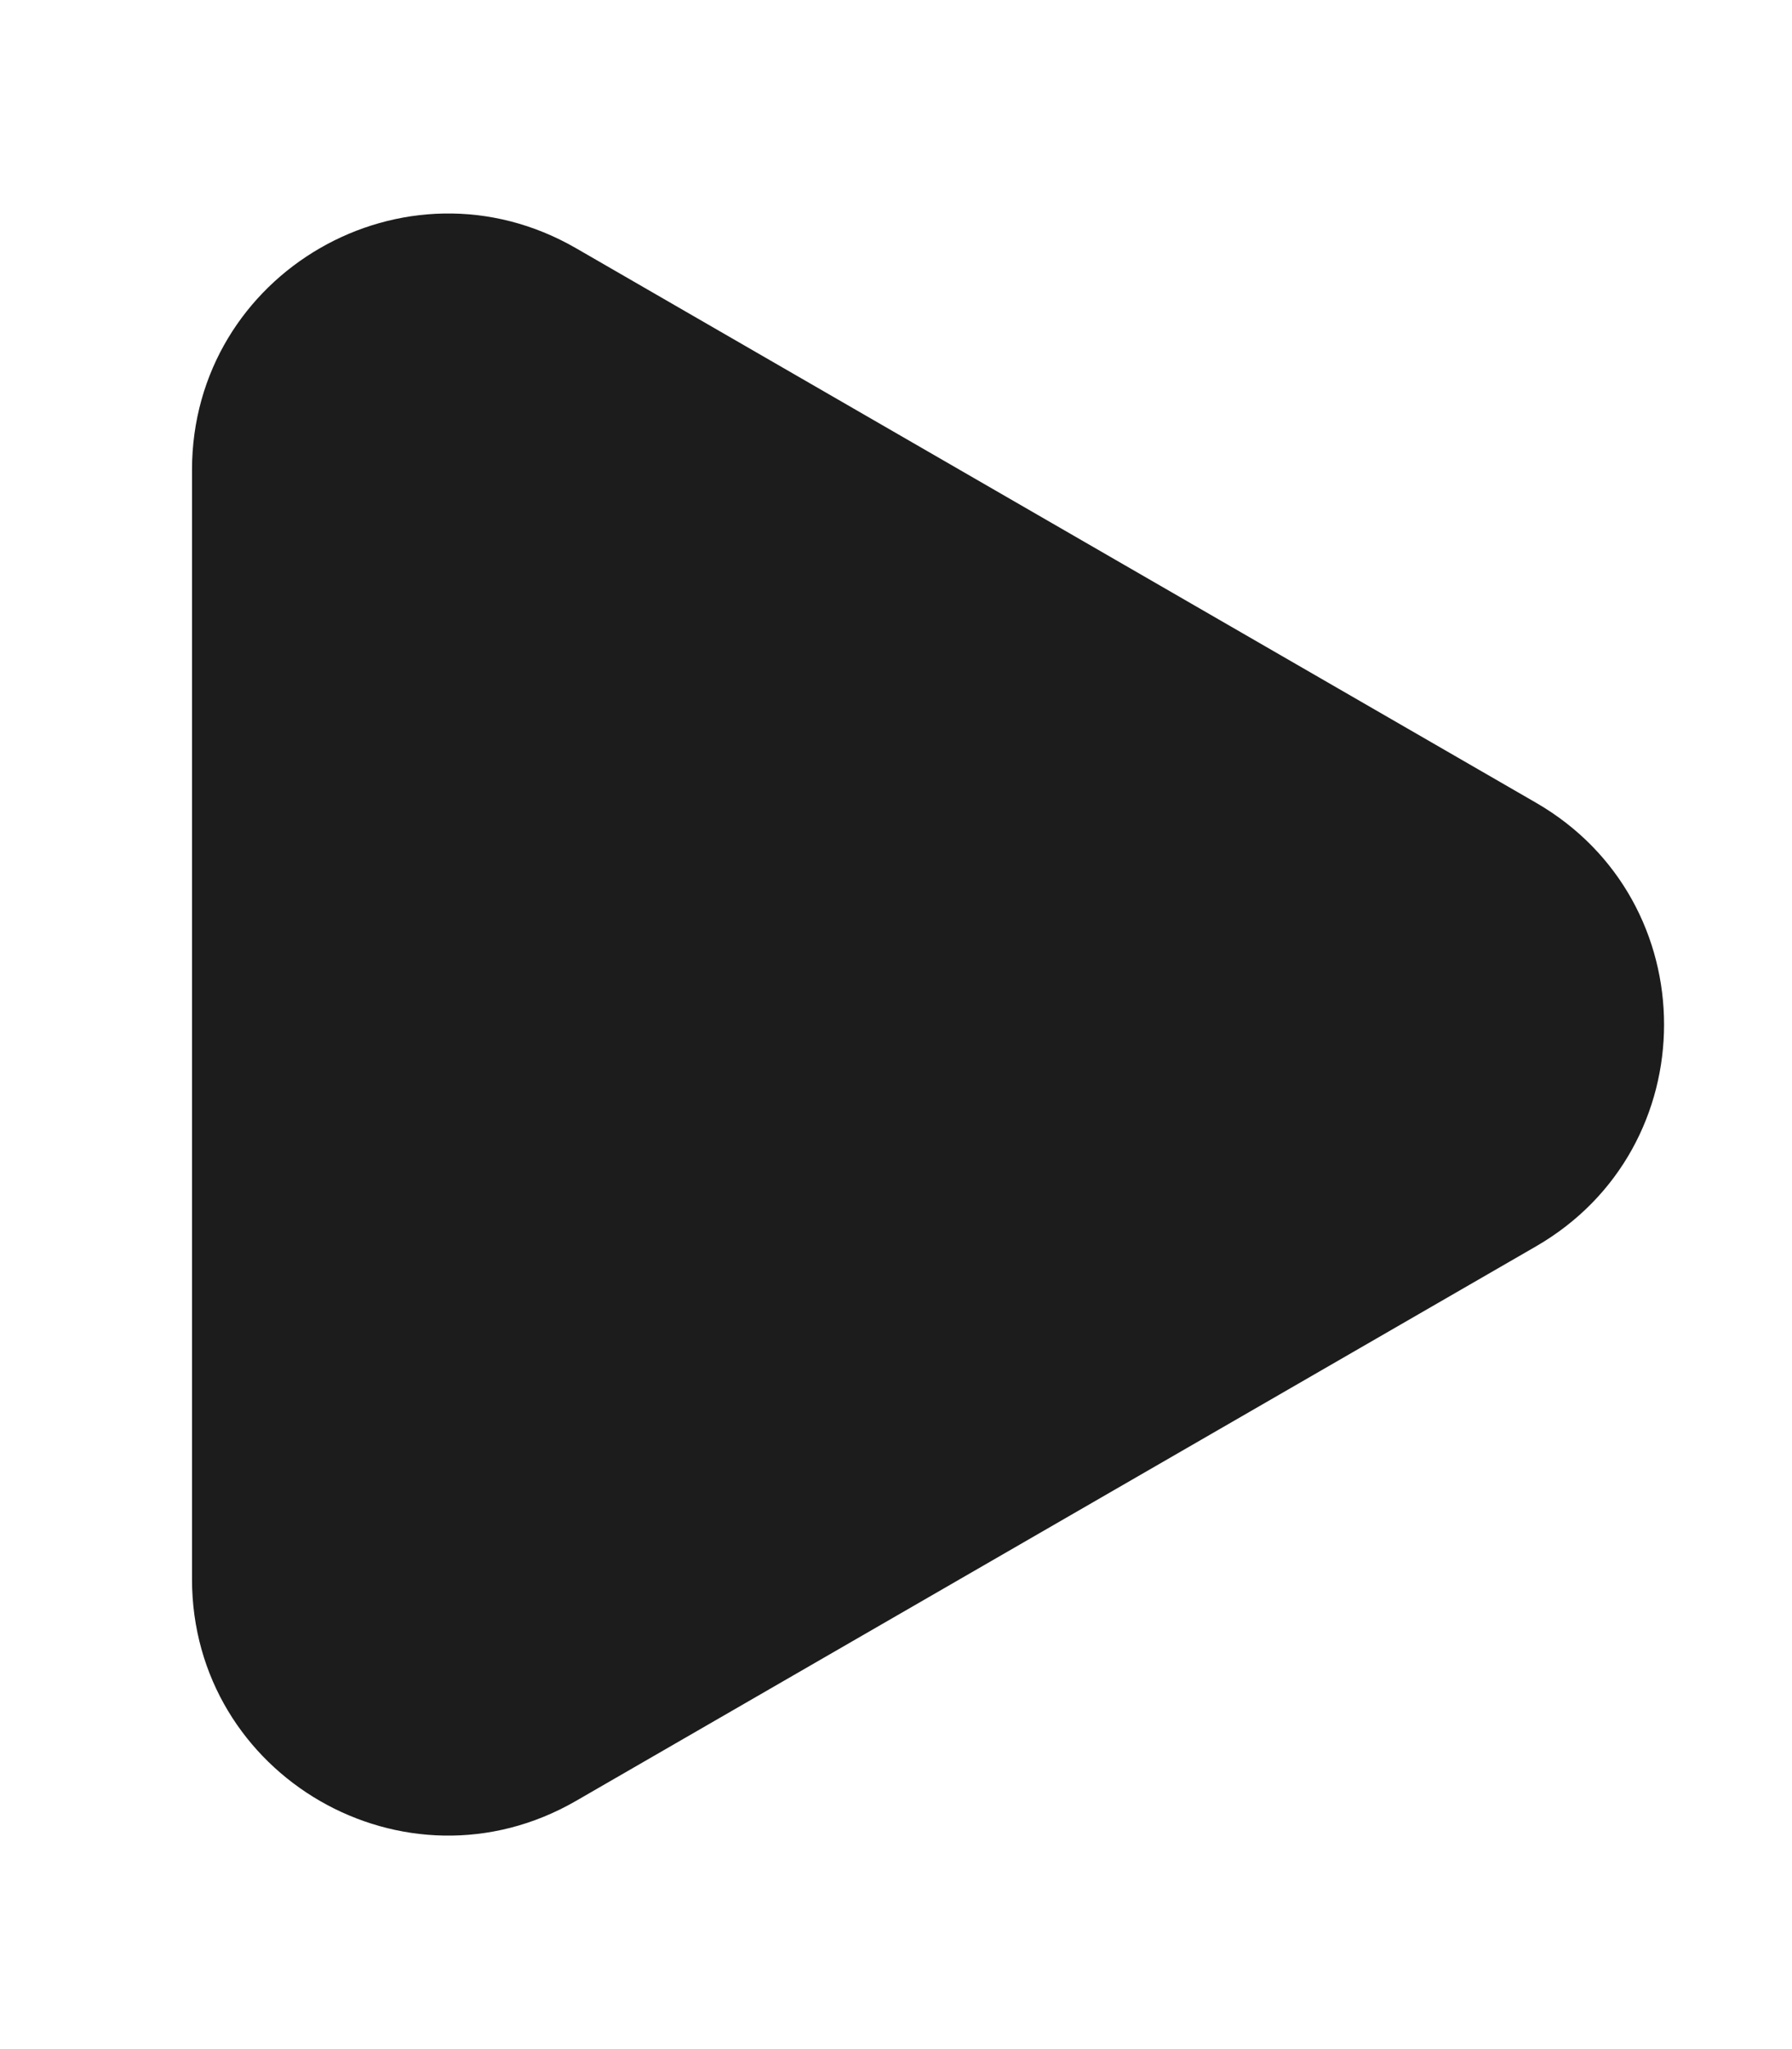 <svg width="7" height="8" viewBox="0 0 7 8" fill="none" xmlns="http://www.w3.org/2000/svg">
<path d="M6 3.134C6.667 3.519 6.667 4.481 6 4.866L2.25 7.031C1.583 7.416 0.75 6.935 0.75 6.165V1.835C0.75 1.065 1.583 0.584 2.25 0.969L6 3.134Z" fill="#1C1C1C"/>
</svg>
